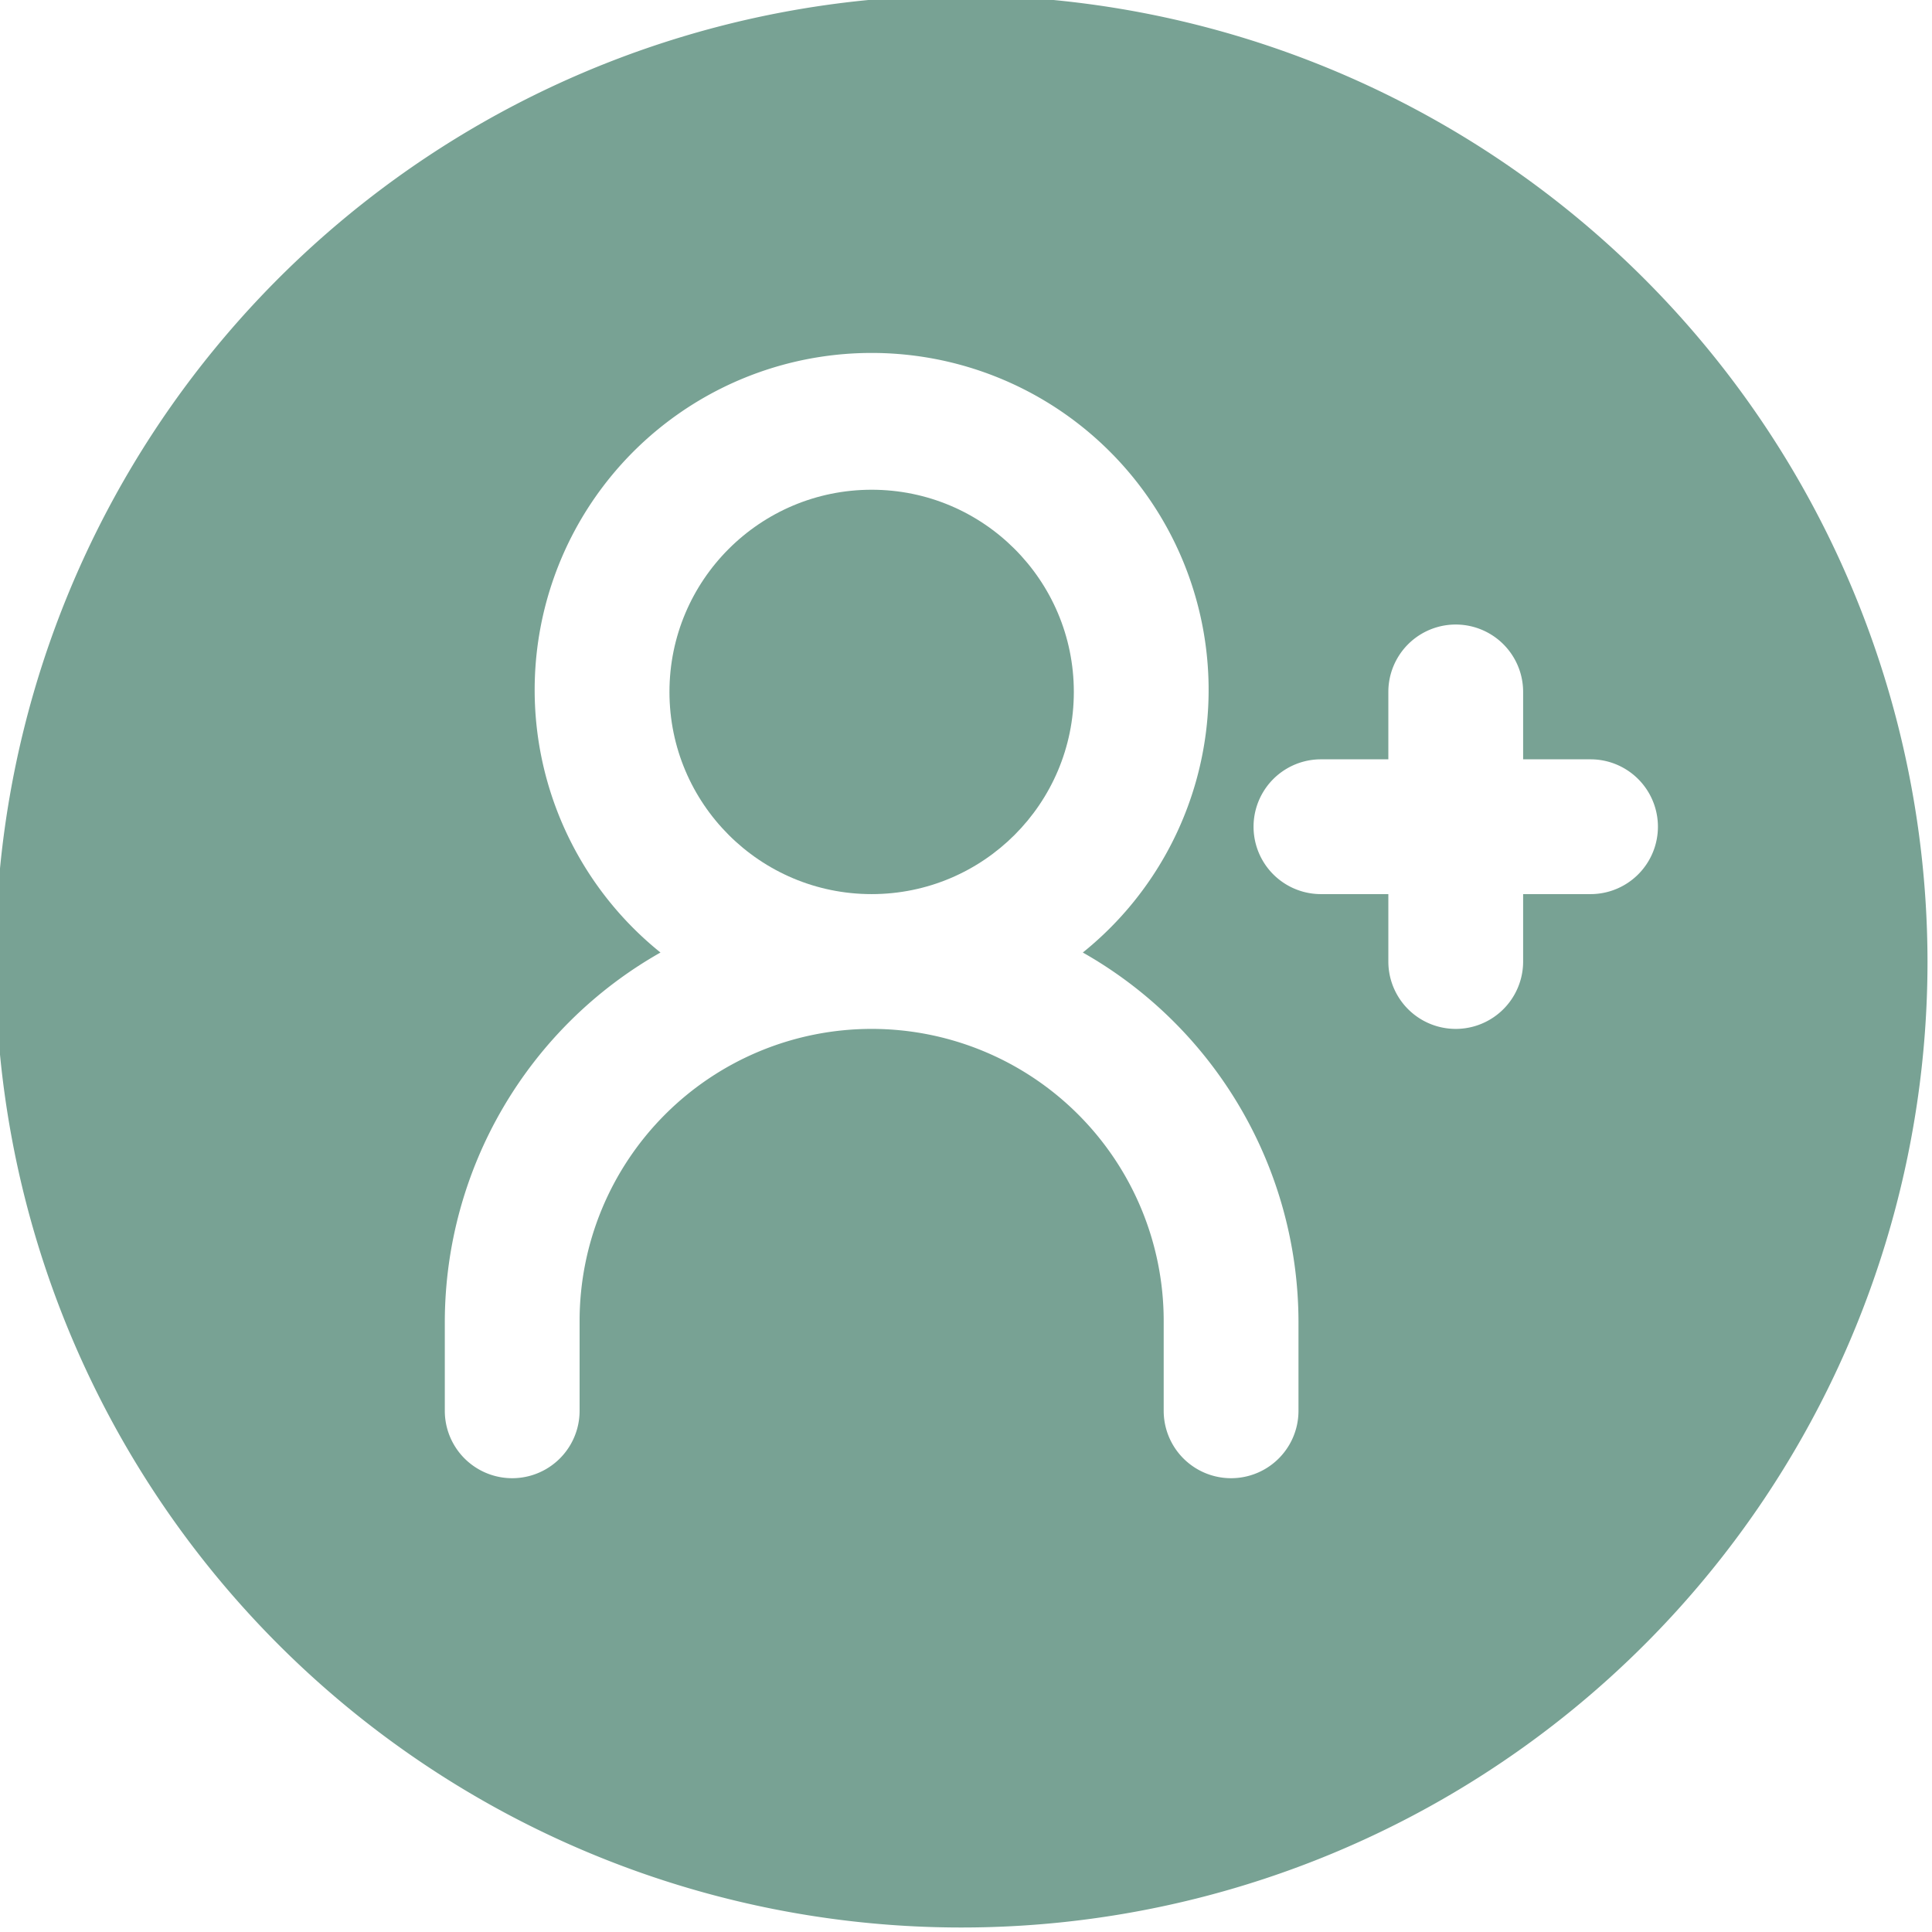 <?xml version="1.0" encoding="UTF-8" standalone="no"?><svg xmlns="http://www.w3.org/2000/svg" xmlns:xlink="http://www.w3.org/1999/xlink" fill="#78a294" height="21.5" preserveAspectRatio="xMidYMid meet" version="1" viewBox="1.3 1.3 21.5 21.5" width="21.5" zoomAndPan="magnify"><g data-name="Layer 2" id="change1_1"><circle cx="11" cy="9" r="2.25"/><path d="M12,1.25A10.75,10.75,0,1,0,22.75,12,10.762,10.762,0,0,0,12,1.25ZM15.75,17a.75.75,0,0,1-1.5,0V16a3.25,3.25,0,0,0-6.5,0v1a.75.75,0,0,1-1.5,0V16a4.732,4.732,0,0,1,2.4-4.1,3.75,3.75,0,1,1,4.7,0,4.732,4.732,0,0,1,2.4,4.1ZM19,11.25h-.75V12a.75.75,0,0,1-1.5,0v-.75H16a.75.75,0,0,1,0-1.5h.75V9a.75.75,0,0,1,1.5,0v.75H19a.75.75,0,0,1,0,1.5Z"/></g></svg>